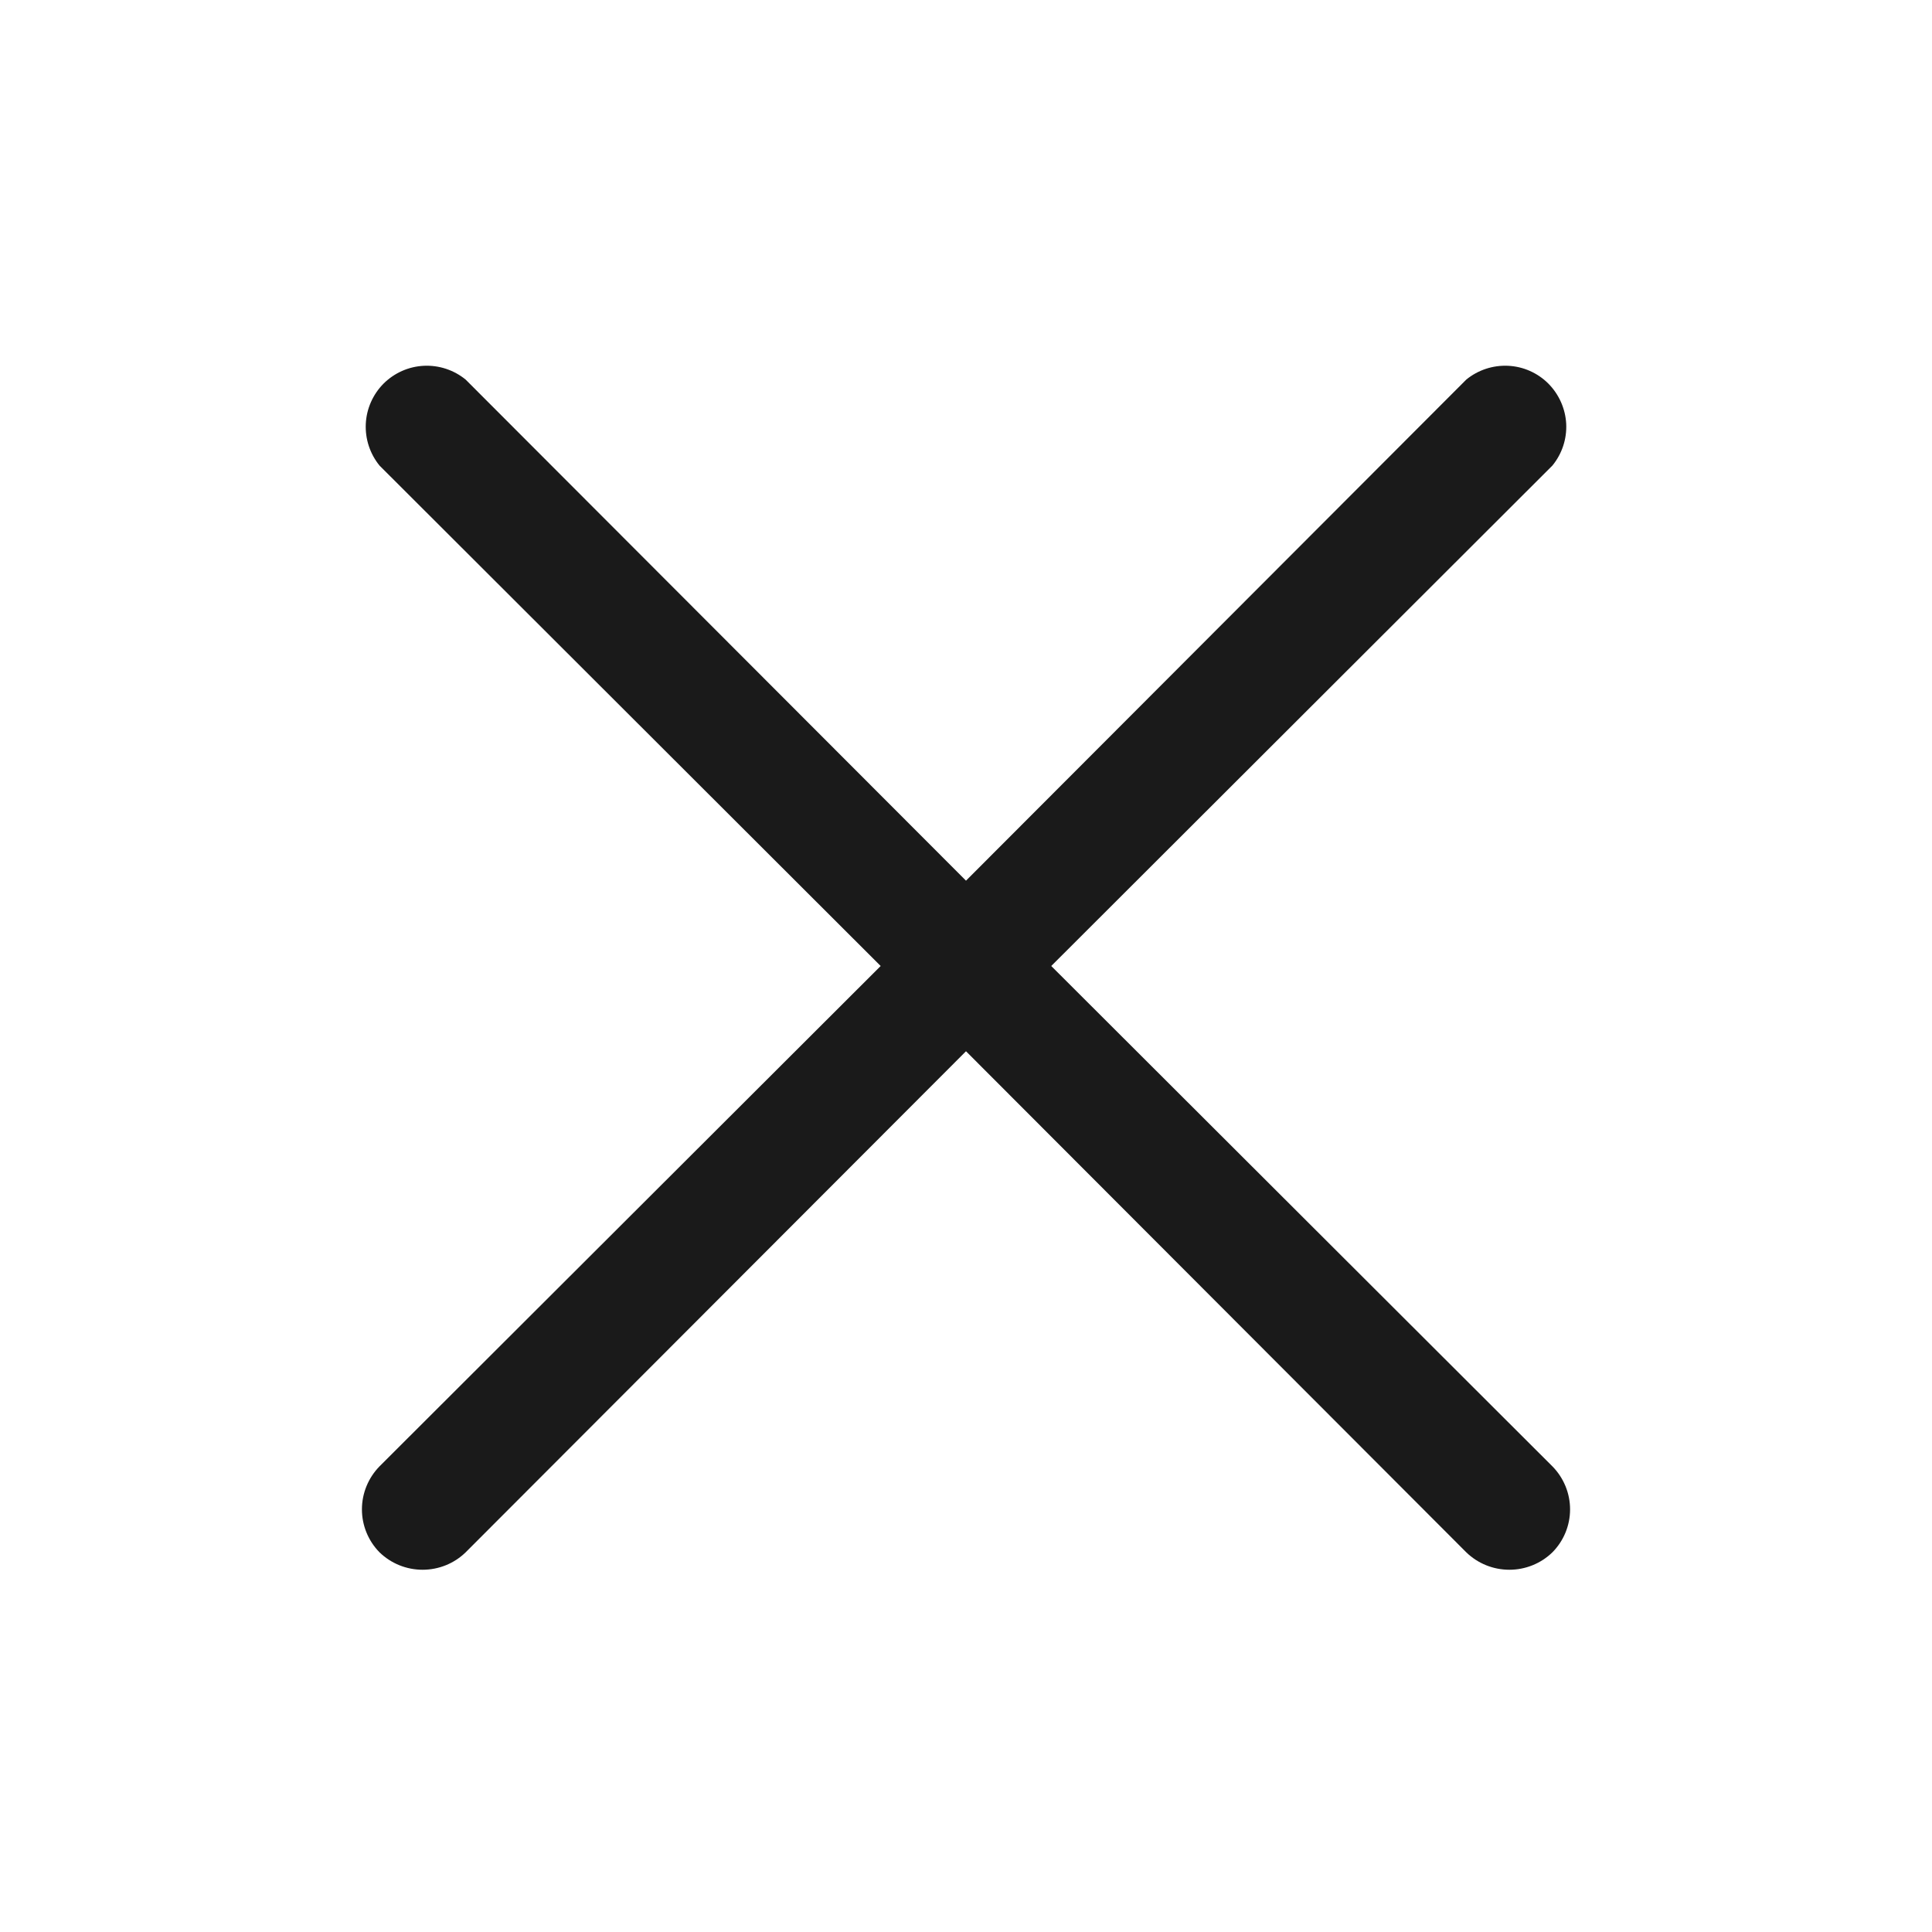 <svg width="24" height="24" viewBox="0 0 24 24" fill="none" xmlns="http://www.w3.org/2000/svg">
<path d="M13.059 12L19.284 5.784C19.404 5.638 19.465 5.453 19.456 5.265C19.446 5.077 19.367 4.899 19.234 4.765C19.101 4.632 18.923 4.553 18.735 4.544C18.546 4.535 18.361 4.596 18.215 4.715L12 10.94L5.784 4.715C5.638 4.596 5.453 4.535 5.265 4.544C5.077 4.553 4.899 4.632 4.765 4.765C4.632 4.899 4.553 5.077 4.544 5.265C4.535 5.453 4.596 5.638 4.715 5.784L10.94 12L4.715 18.215C4.575 18.358 4.496 18.55 4.496 18.75C4.496 18.95 4.575 19.142 4.715 19.284C4.859 19.423 5.05 19.5 5.25 19.5C5.449 19.5 5.641 19.423 5.784 19.284L12 13.059L18.215 19.284C18.359 19.423 18.55 19.5 18.75 19.5C18.949 19.5 19.141 19.423 19.284 19.284C19.425 19.142 19.504 18.95 19.504 18.75C19.504 18.55 19.425 18.358 19.284 18.215L13.059 12Z" fill="#1A1A1A"/>
</svg>
